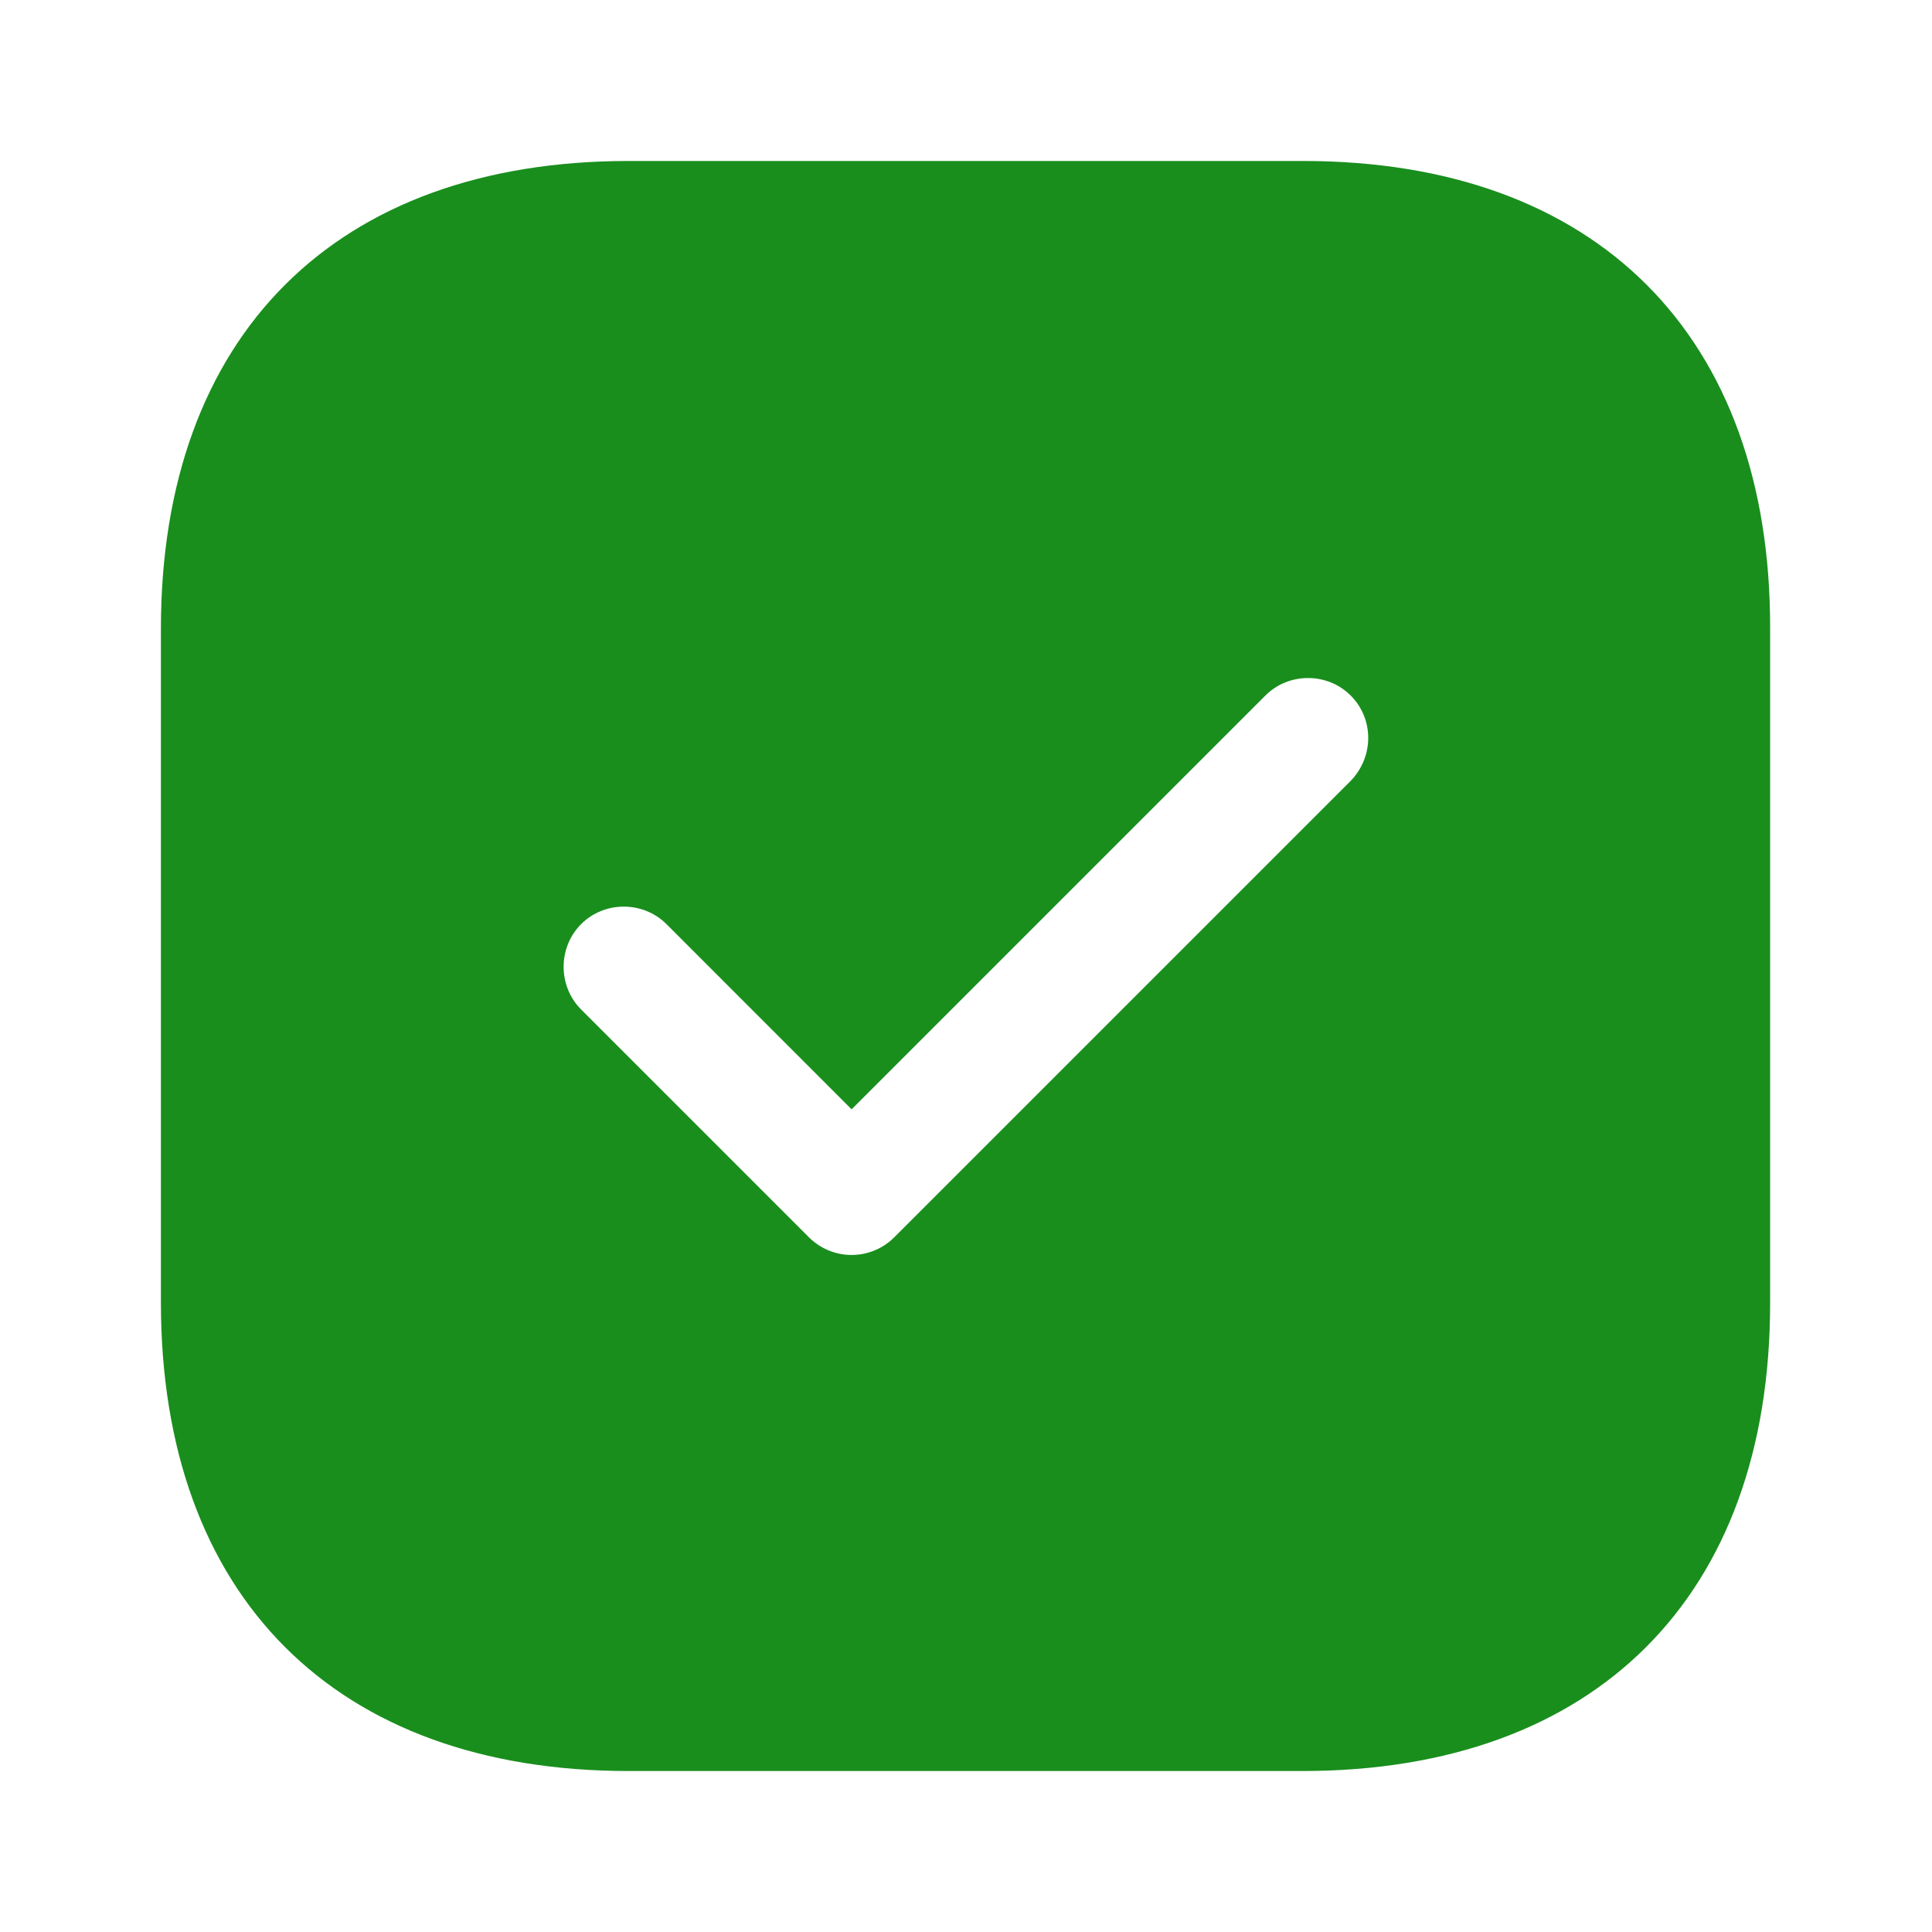 <?xml version="1.0" encoding="UTF-8"?> <svg xmlns="http://www.w3.org/2000/svg" width="28" height="28" viewBox="0 0 28 28" fill="none"><path d="M18.887 2.333H9.11C4.864 2.333 2.332 4.865 2.332 9.112V18.877C2.332 23.135 4.864 25.667 9.11 25.667H18.875C23.122 25.667 25.654 23.135 25.654 18.888V9.112C25.665 4.865 23.134 2.333 18.887 2.333ZM19.575 11.317L12.96 17.932C12.797 18.095 12.575 18.188 12.342 18.188C12.109 18.188 11.887 18.095 11.724 17.932L8.422 14.63C8.084 14.292 8.084 13.732 8.422 13.393C8.76 13.055 9.32 13.055 9.659 13.393L12.342 16.077L18.339 10.08C18.677 9.742 19.237 9.742 19.575 10.08C19.914 10.418 19.914 10.967 19.575 11.317Z" fill="#198E1D"></path></svg> 